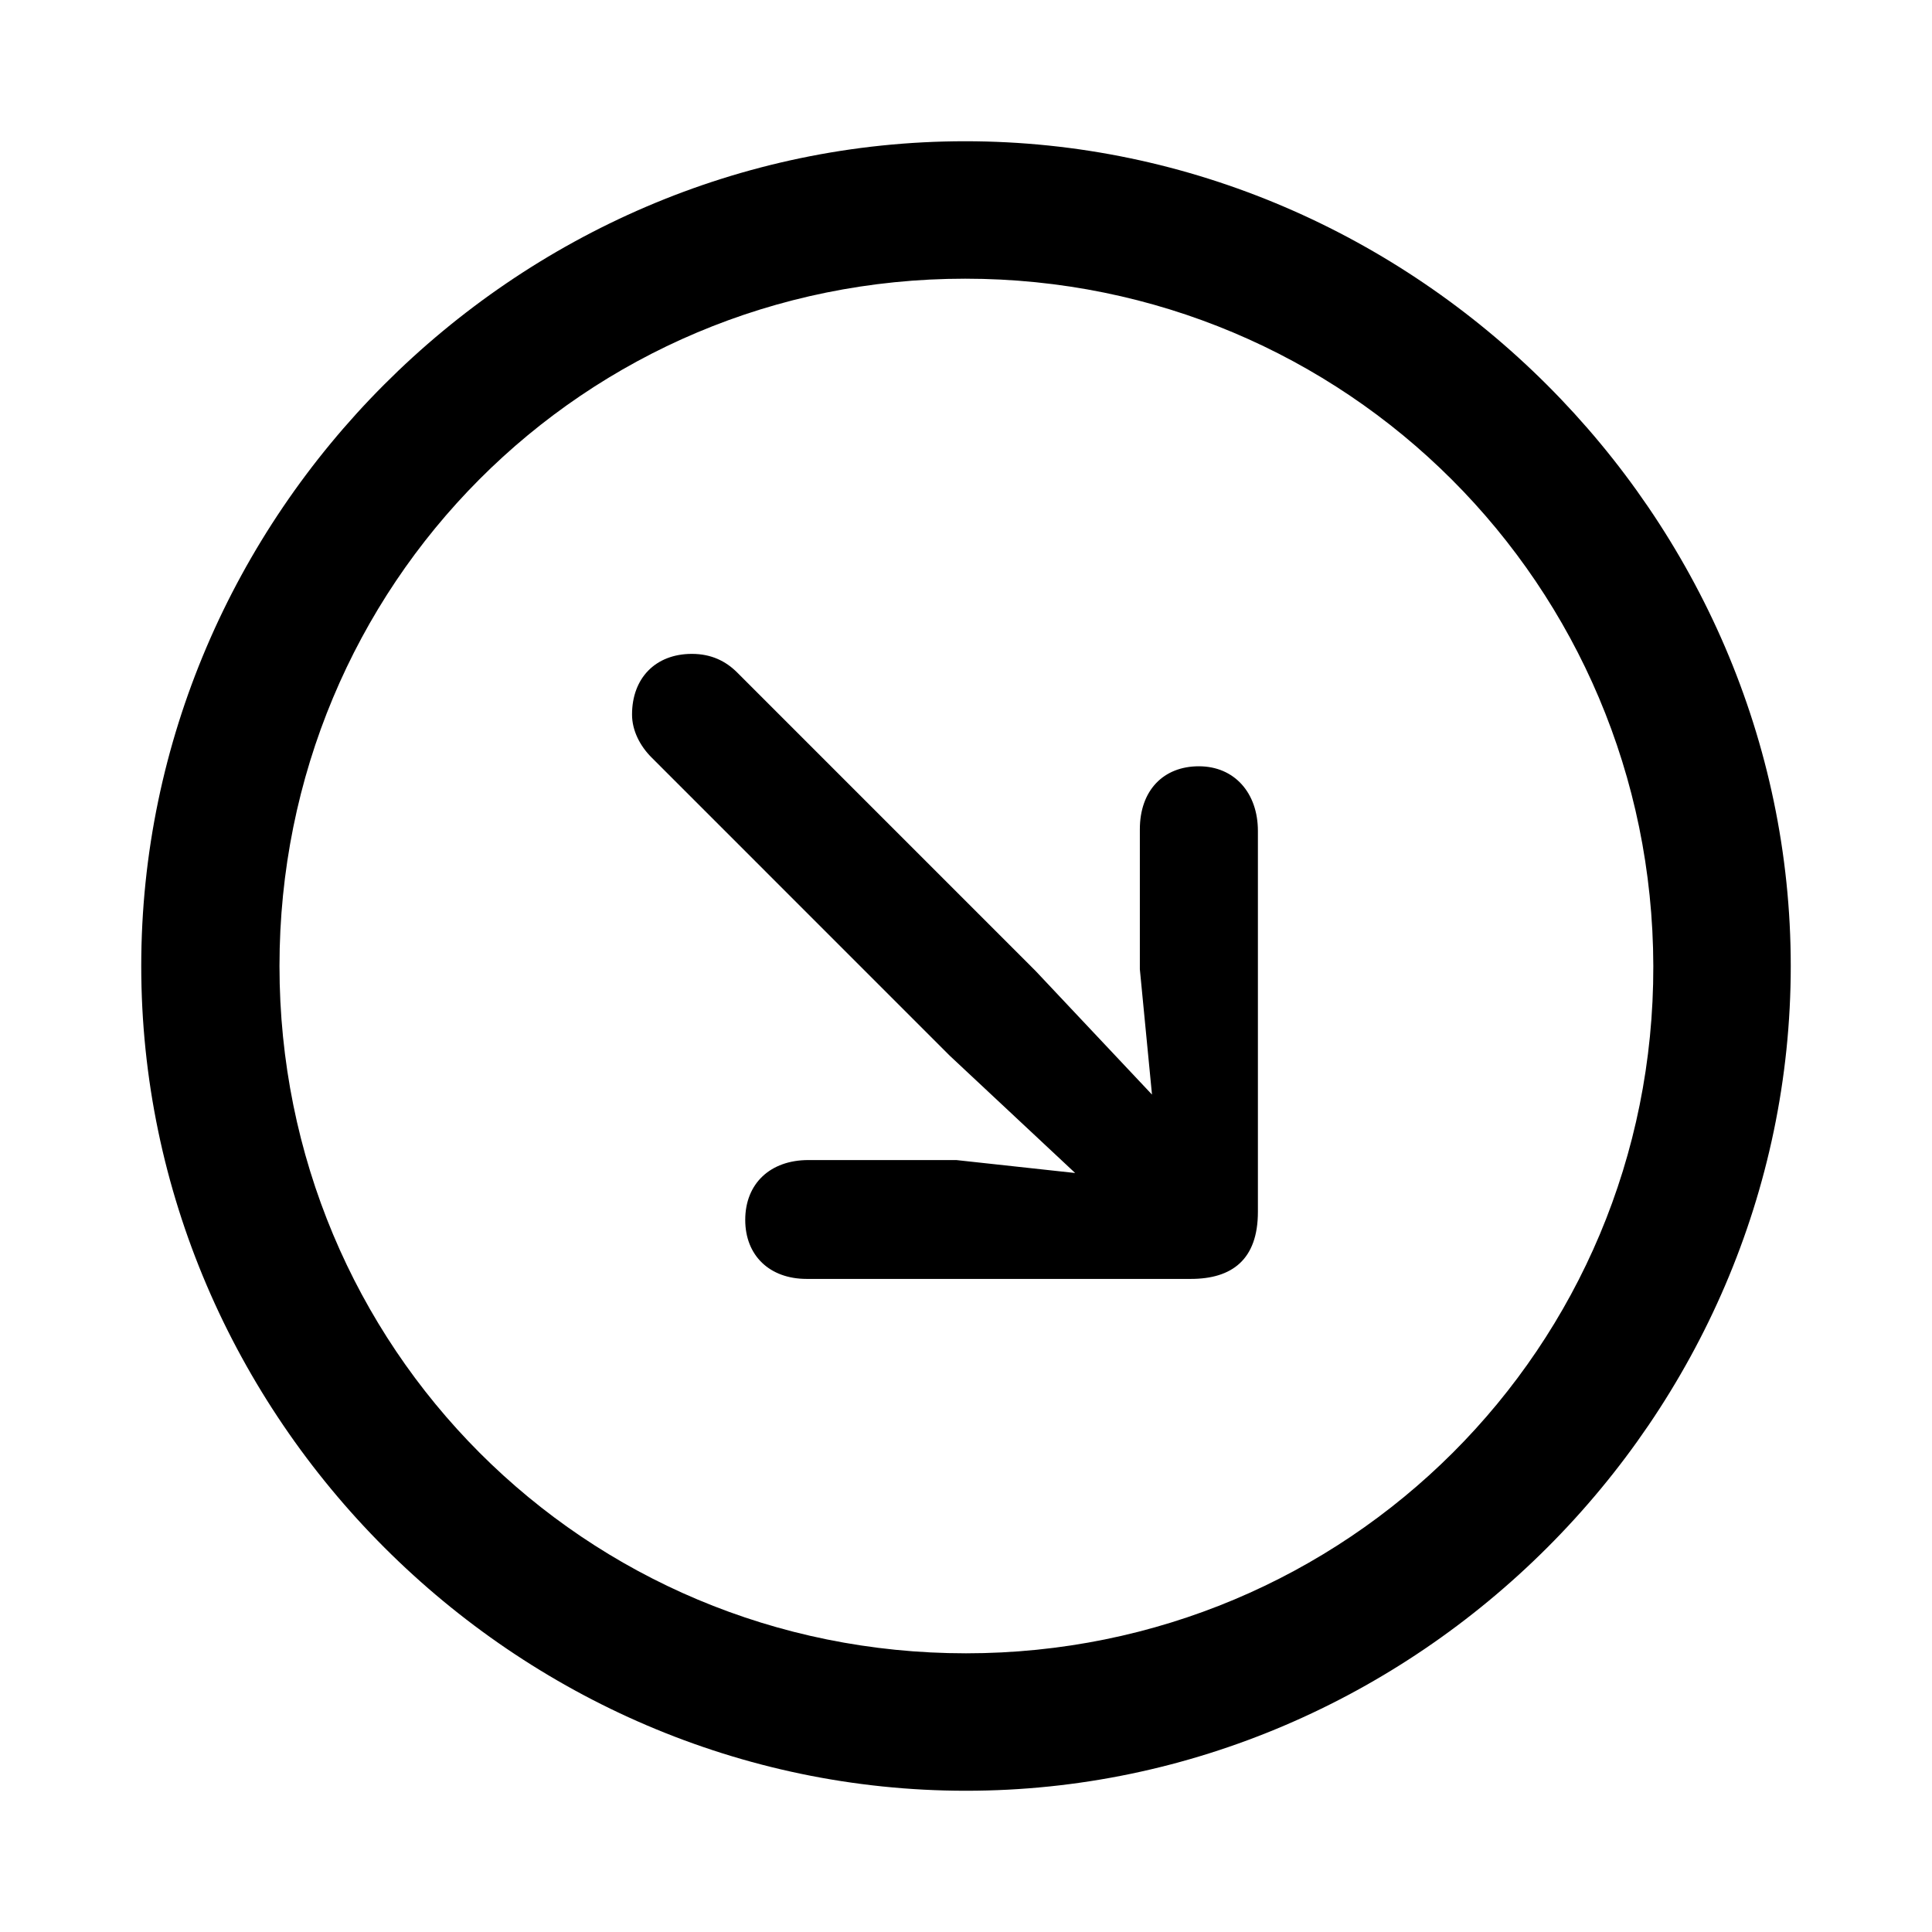 <?xml version="1.0" encoding="utf-8"?>
<svg fill="#000000" width="800px" height="800px" viewBox="0 0 56 56" xmlns="http://www.w3.org/2000/svg"><path d="M 28 51.906 C 41.055 51.906 51.906 41.078 51.906 28 C 51.906 14.945 41.031 4.094 27.977 4.094 C 14.898 4.094 4.094 14.945 4.094 28 C 4.094 41.078 14.922 51.906 28 51.906 Z M 28 47.922 C 16.937 47.922 8.101 39.062 8.101 28 C 8.101 16.961 16.914 8.078 27.977 8.078 C 39.016 8.078 47.898 16.961 47.922 28 C 47.945 39.062 39.039 47.922 28 47.922 Z M 34.75 22.211 C 33.719 22.211 33.039 22.914 33.039 24.039 L 33.039 28.094 L 33.391 31.727 L 30.015 28.141 L 21.367 19.492 C 21.039 19.164 20.617 18.953 20.055 18.953 C 19 18.953 18.32 19.656 18.32 20.711 C 18.32 21.18 18.555 21.625 18.883 21.953 L 27.531 30.602 L 31.164 34 L 27.719 33.625 L 23.43 33.625 C 22.328 33.625 21.601 34.305 21.601 35.359 C 21.601 36.391 22.305 37.07 23.383 37.07 L 34.516 37.07 C 35.711 37.07 36.461 36.508 36.461 35.125 L 36.461 24.086 C 36.461 22.984 35.781 22.211 34.75 22.211 Z"/></svg>
